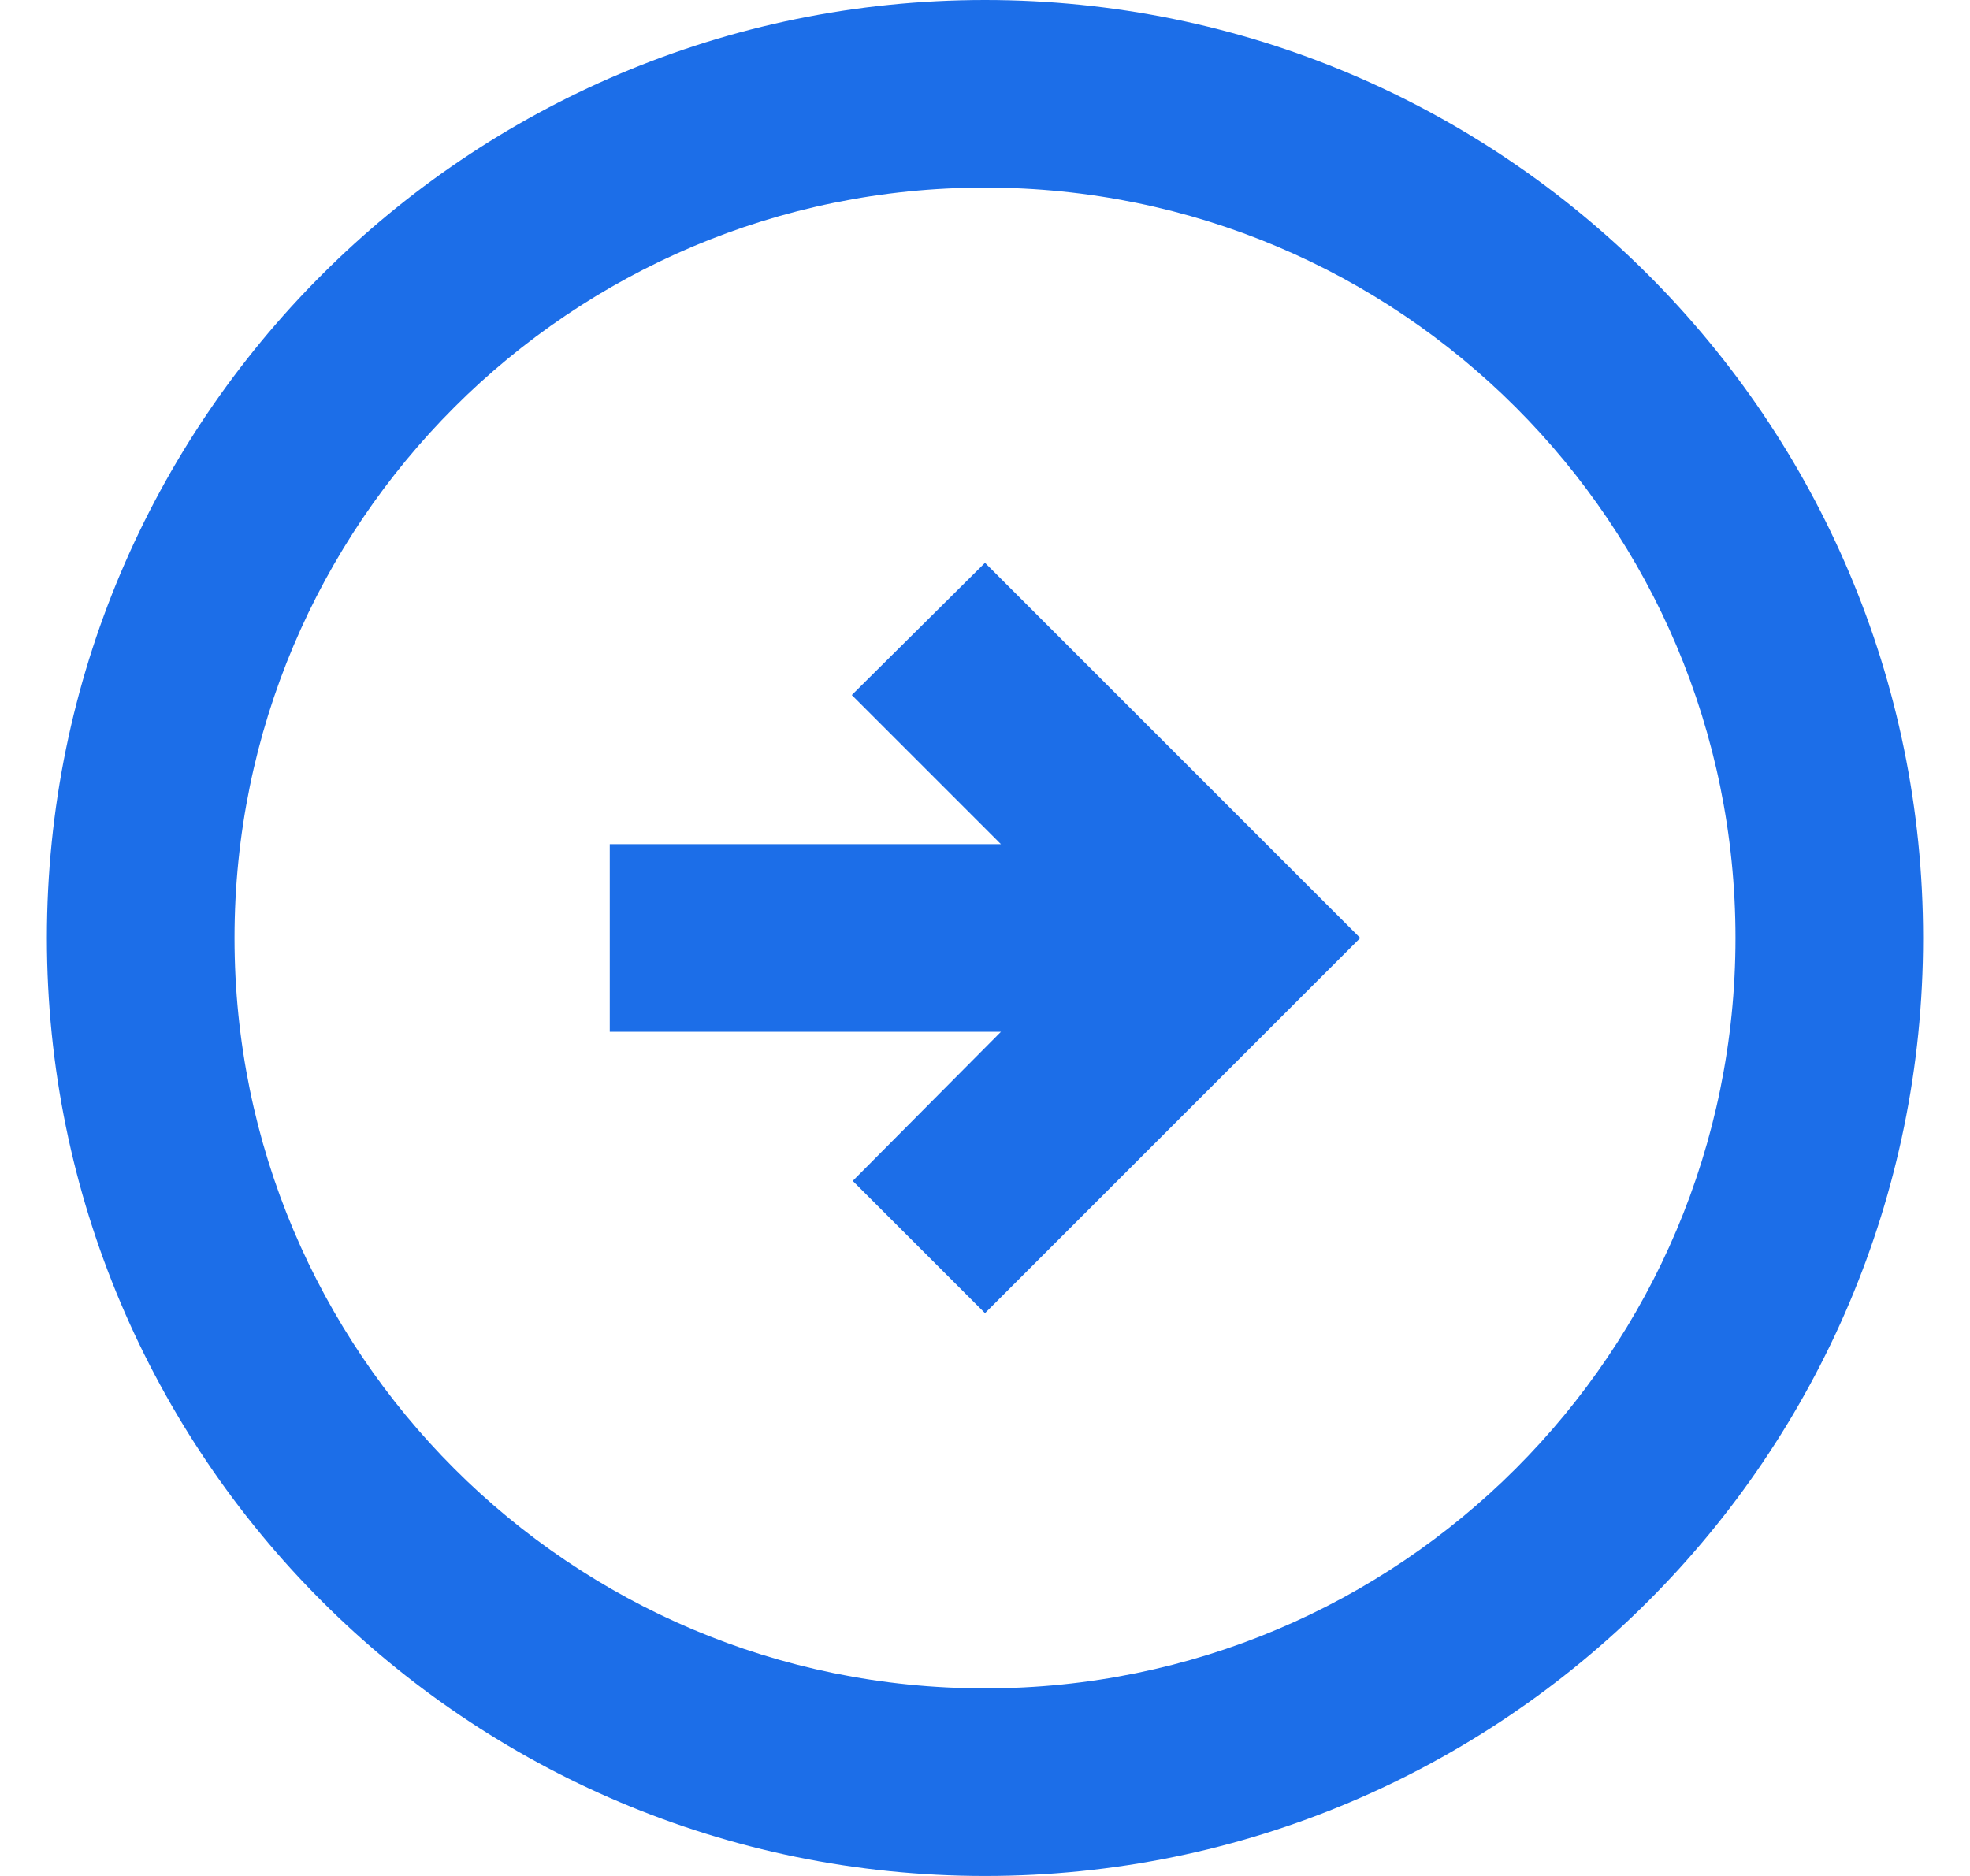 <svg xmlns="http://www.w3.org/2000/svg" width="21" height="20" viewBox="0 0 21 20" fill="none"><path d="M20.5 10C20.5 4.48 16.02 0 10.5 0C4.98 0 0.5 4.48 0.5 10C0.5 15.52 4.98 20 10.5 20C16.02 20 20.5 15.52 20.5 10ZM2.5 10C2.5 5.58 6.08 2 10.5 2C14.92 2 18.5 5.58 18.5 10C18.5 14.42 14.92 18 10.5 18C6.08 18 2.5 14.42 2.5 10ZM14.5 10L10.5 14L9.09 12.59L10.67 11H6.5V9H10.67L9.08 7.41L10.5 6L14.5 10Z" fill="#1C6EE8"></path></svg>